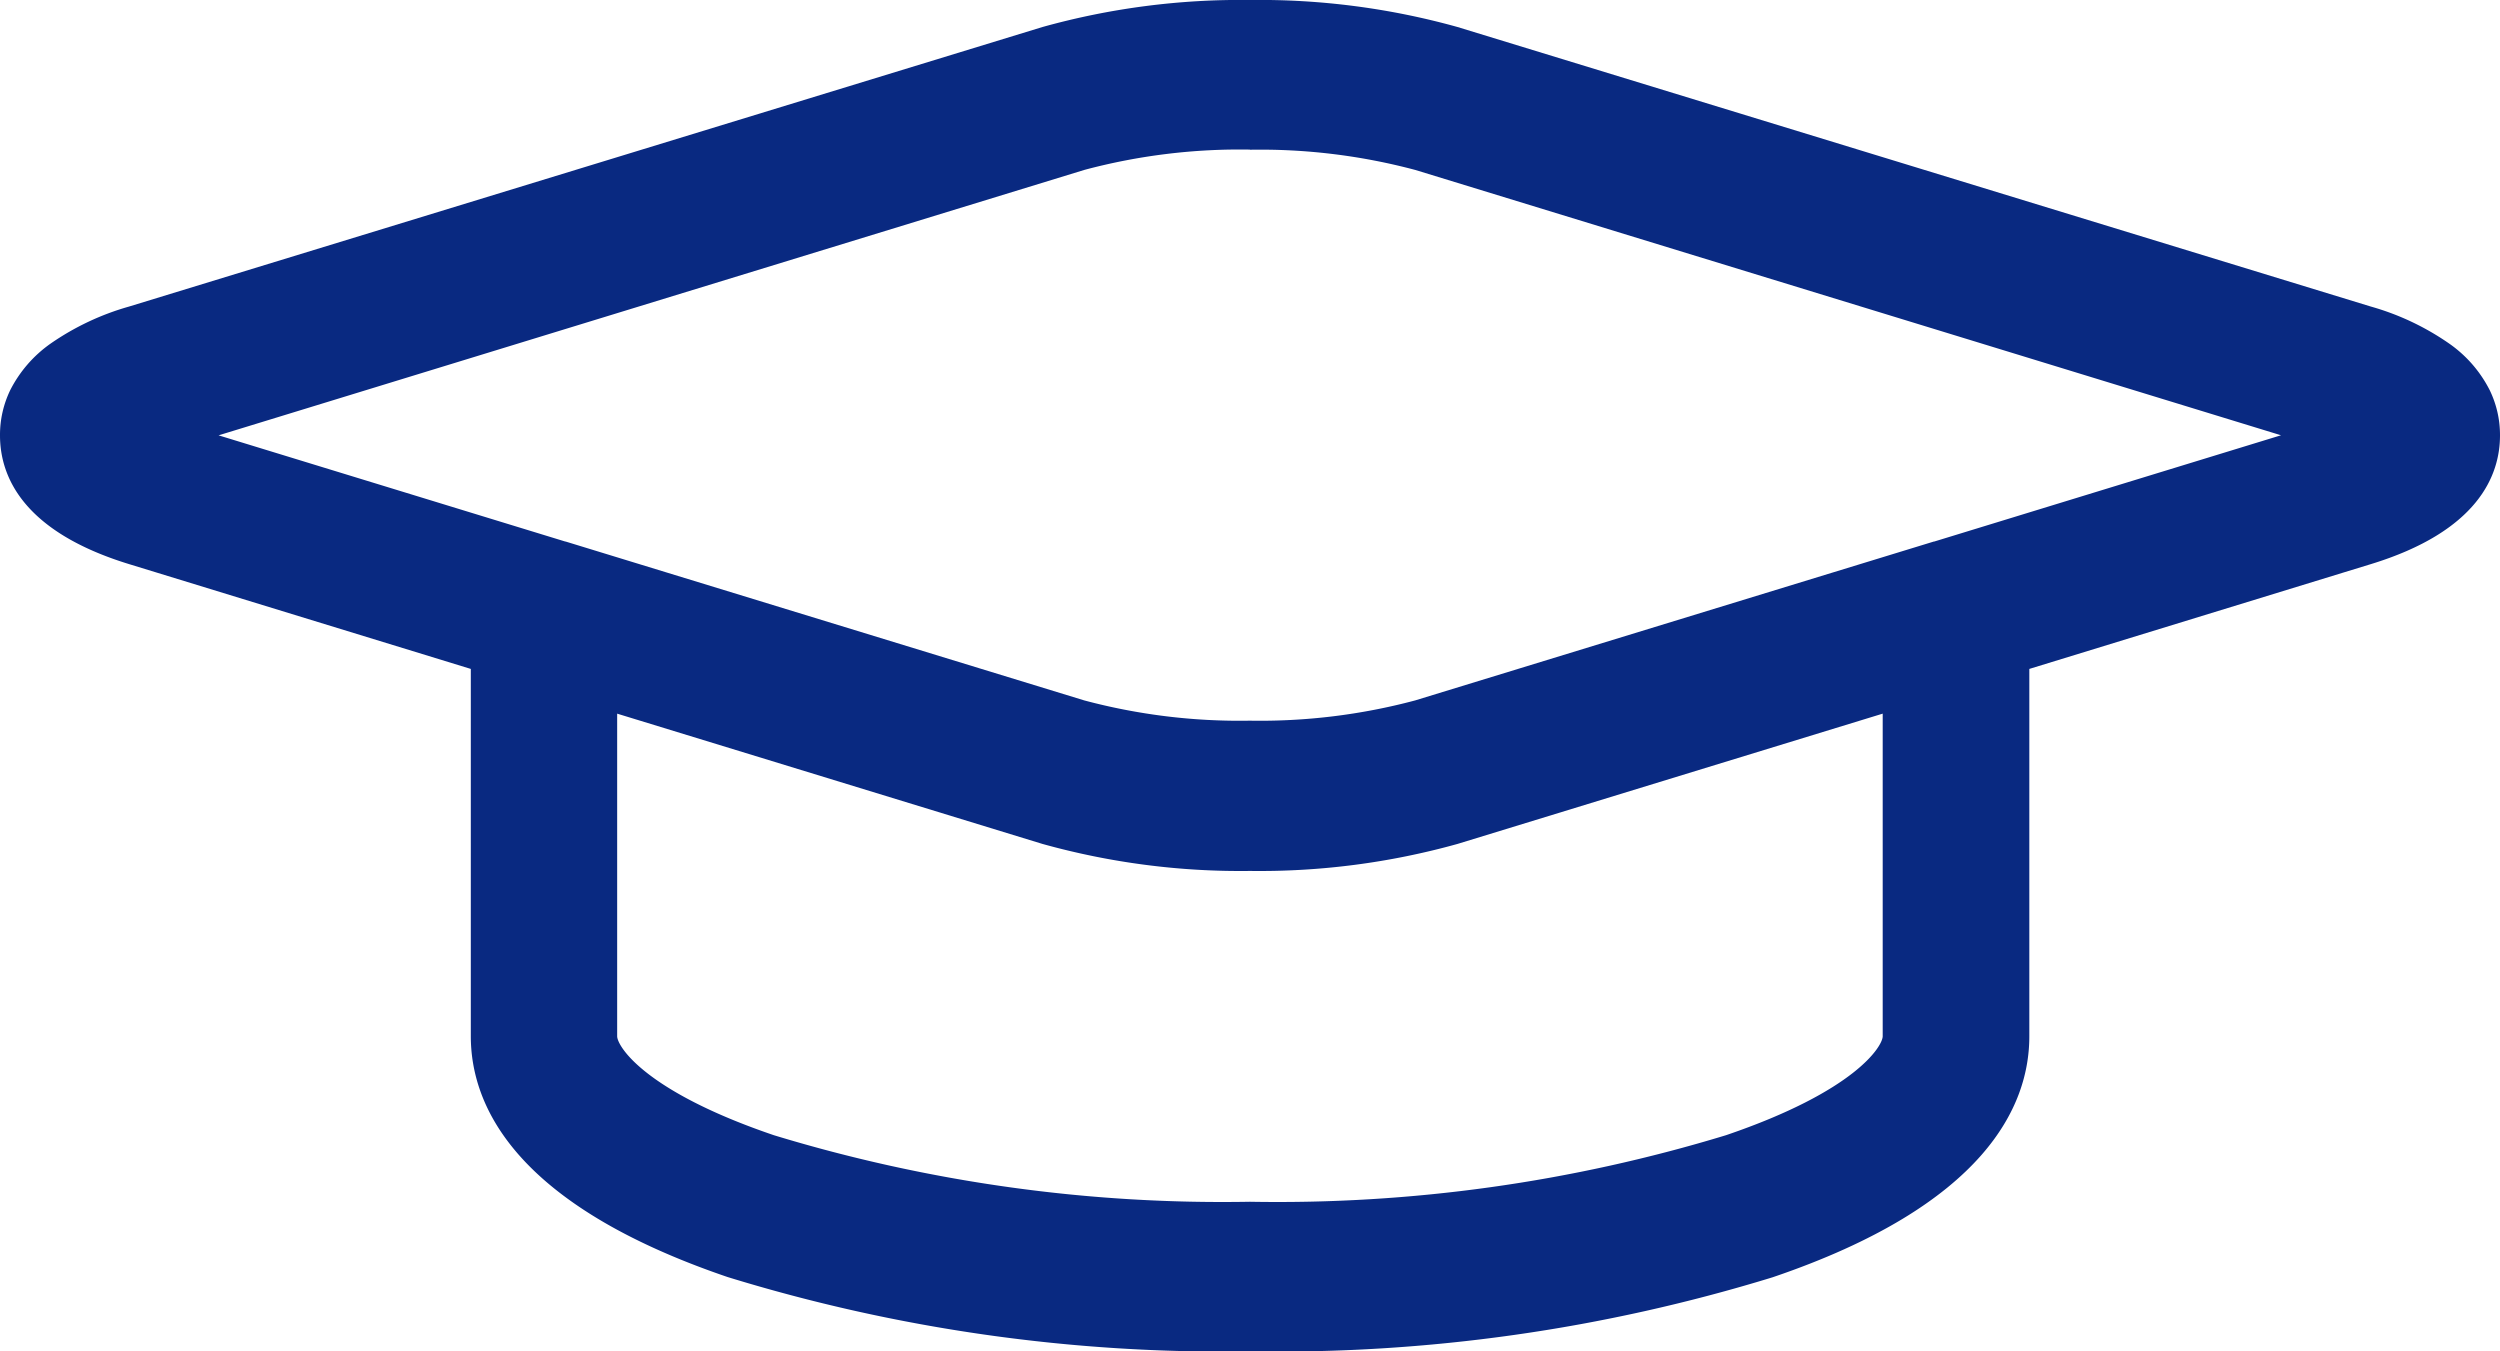 <svg xmlns="http://www.w3.org/2000/svg" xmlns:xlink="http://www.w3.org/1999/xlink" width="37" height="20" viewBox="0 0 37 20"><defs><clipPath id="a"><path d="M0,0H37V20H0Z" fill="none"/></clipPath></defs><path d="M0,0H37V20H0Z" fill="none"/><g clip-path="url(#a)"><path d="M18.5,20a24.91,24.91,0,0,1-7.732-1.1c-3.142-1.07-3.8-2.529-3.8-3.566V9.9L2.322,8.475l-.411-.126C.332,7.865,0,7.045,0,6.443a1.522,1.522,0,0,1,.152-.67,1.885,1.885,0,0,1,.6-.69,3.9,3.9,0,0,1,1.158-.546L15.428.4A10.91,10.91,0,0,1,18.5,0a10.91,10.91,0,0,1,3.072.4L35.089,4.537a3.875,3.875,0,0,1,1.172.557,1.873,1.873,0,0,1,.589.685,1.522,1.522,0,0,1,.15.664c0,.6-.332,1.422-1.911,1.906l-.411.126L30.034,9.9v5.438c0,1.036-.66,2.5-3.8,3.566A24.91,24.91,0,0,1,18.5,20ZM9.134,10.562h0v4.774c0,.143.394.81,2.319,1.465a22.764,22.764,0,0,0,7.046.985,22.764,22.764,0,0,0,7.046-.985c1.926-.656,2.319-1.322,2.319-1.465V10.562L21.572,12.49a10.908,10.908,0,0,1-3.072.4,10.908,10.908,0,0,1-3.072-.4L9.134,10.562ZM18.5,2.214a8.9,8.9,0,0,0-2.449.3L3.235,6.443,8.367,8.015l.005,0h0l7.675,2.351a8.9,8.9,0,0,0,2.449.3h0a8.9,8.9,0,0,0,2.449-.3l7.675-2.351h0l.006,0,5.133-1.573L20.949,2.516a8.9,8.9,0,0,0-2.449-.3Z" transform="translate(0 0)" fill="#092981"/></g></svg>